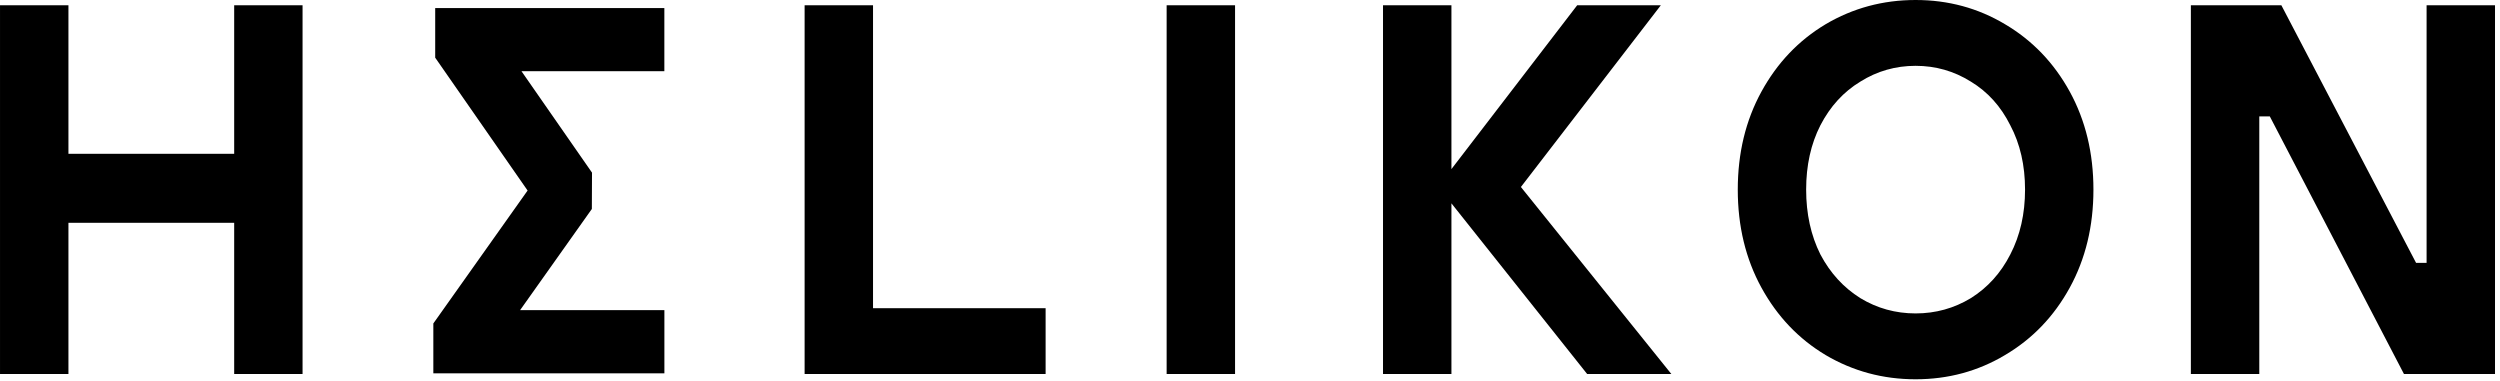 <svg width="374" height="57" viewBox="0 0 374 57" fill="none" xmlns="http://www.w3.org/2000/svg">
<path fill-rule="evenodd" clip-rule="evenodd" d="M286.574 56.74C281.691 56.74 277.21 55.53 273.112 53.115C269.073 50.7 265.87 47.336 263.51 43.029C261.151 38.723 259.971 33.835 259.971 28.37C259.971 22.906 261.151 18.017 263.51 13.711C265.87 9.404 269.073 6.041 273.112 3.626C277.204 1.21 281.691 0 286.574 0C291.456 0 295.914 1.21 299.954 3.626C304.046 6.041 307.272 9.404 309.637 13.711C311.997 18.017 313.177 22.906 313.177 28.37C313.177 33.835 311.997 38.723 309.637 43.029C307.277 47.336 304.052 50.7 299.954 53.115C295.914 55.53 291.45 56.74 286.574 56.74ZM286.574 46.888C289.567 46.888 292.322 46.125 294.839 44.601C297.356 43.024 299.326 40.841 300.744 38.06C302.215 35.22 302.947 31.99 302.947 28.364C302.947 24.739 302.215 21.532 300.744 18.75C299.326 15.911 297.362 13.734 294.839 12.209C292.322 10.632 289.567 9.847 286.574 9.847C283.58 9.847 280.825 10.632 278.309 12.209C275.792 13.734 273.798 15.911 272.328 18.75C270.91 21.538 270.2 24.739 270.2 28.364C270.2 31.99 270.91 35.22 272.328 38.06C273.798 40.841 275.792 43.024 278.309 44.601C280.825 46.125 283.58 46.888 286.574 46.888ZM337.984 55.955H327.754V0.786H341.291L361.443 39.322H363.018V0.786H373.253V55.955H359.635L339.565 17.418H337.99V55.955H337.984ZM206.898 55.955H217.134V30.419L237.442 55.955H250.037L227.526 27.974L248.462 0.786H235.948L217.134 25.297V0.786H206.898V55.955ZM156.418 55.955H120.37V0.786H130.605V46.102H156.424V55.955H156.418ZM0.002 55.955H10.238V33.334H35.033V55.955H45.263V0.786H35.033V23.01H10.238V0.786H0.002V55.955ZM65.106 8.636V1.21H99.387V10.655H78.015L88.565 25.827L88.541 31.262L77.806 46.399H99.393V55.85H64.827V48.389L78.928 28.504L65.112 8.636H65.106ZM174.529 55.955H184.764V0.786H174.529V55.955Z" fill="black"/>
</svg>
